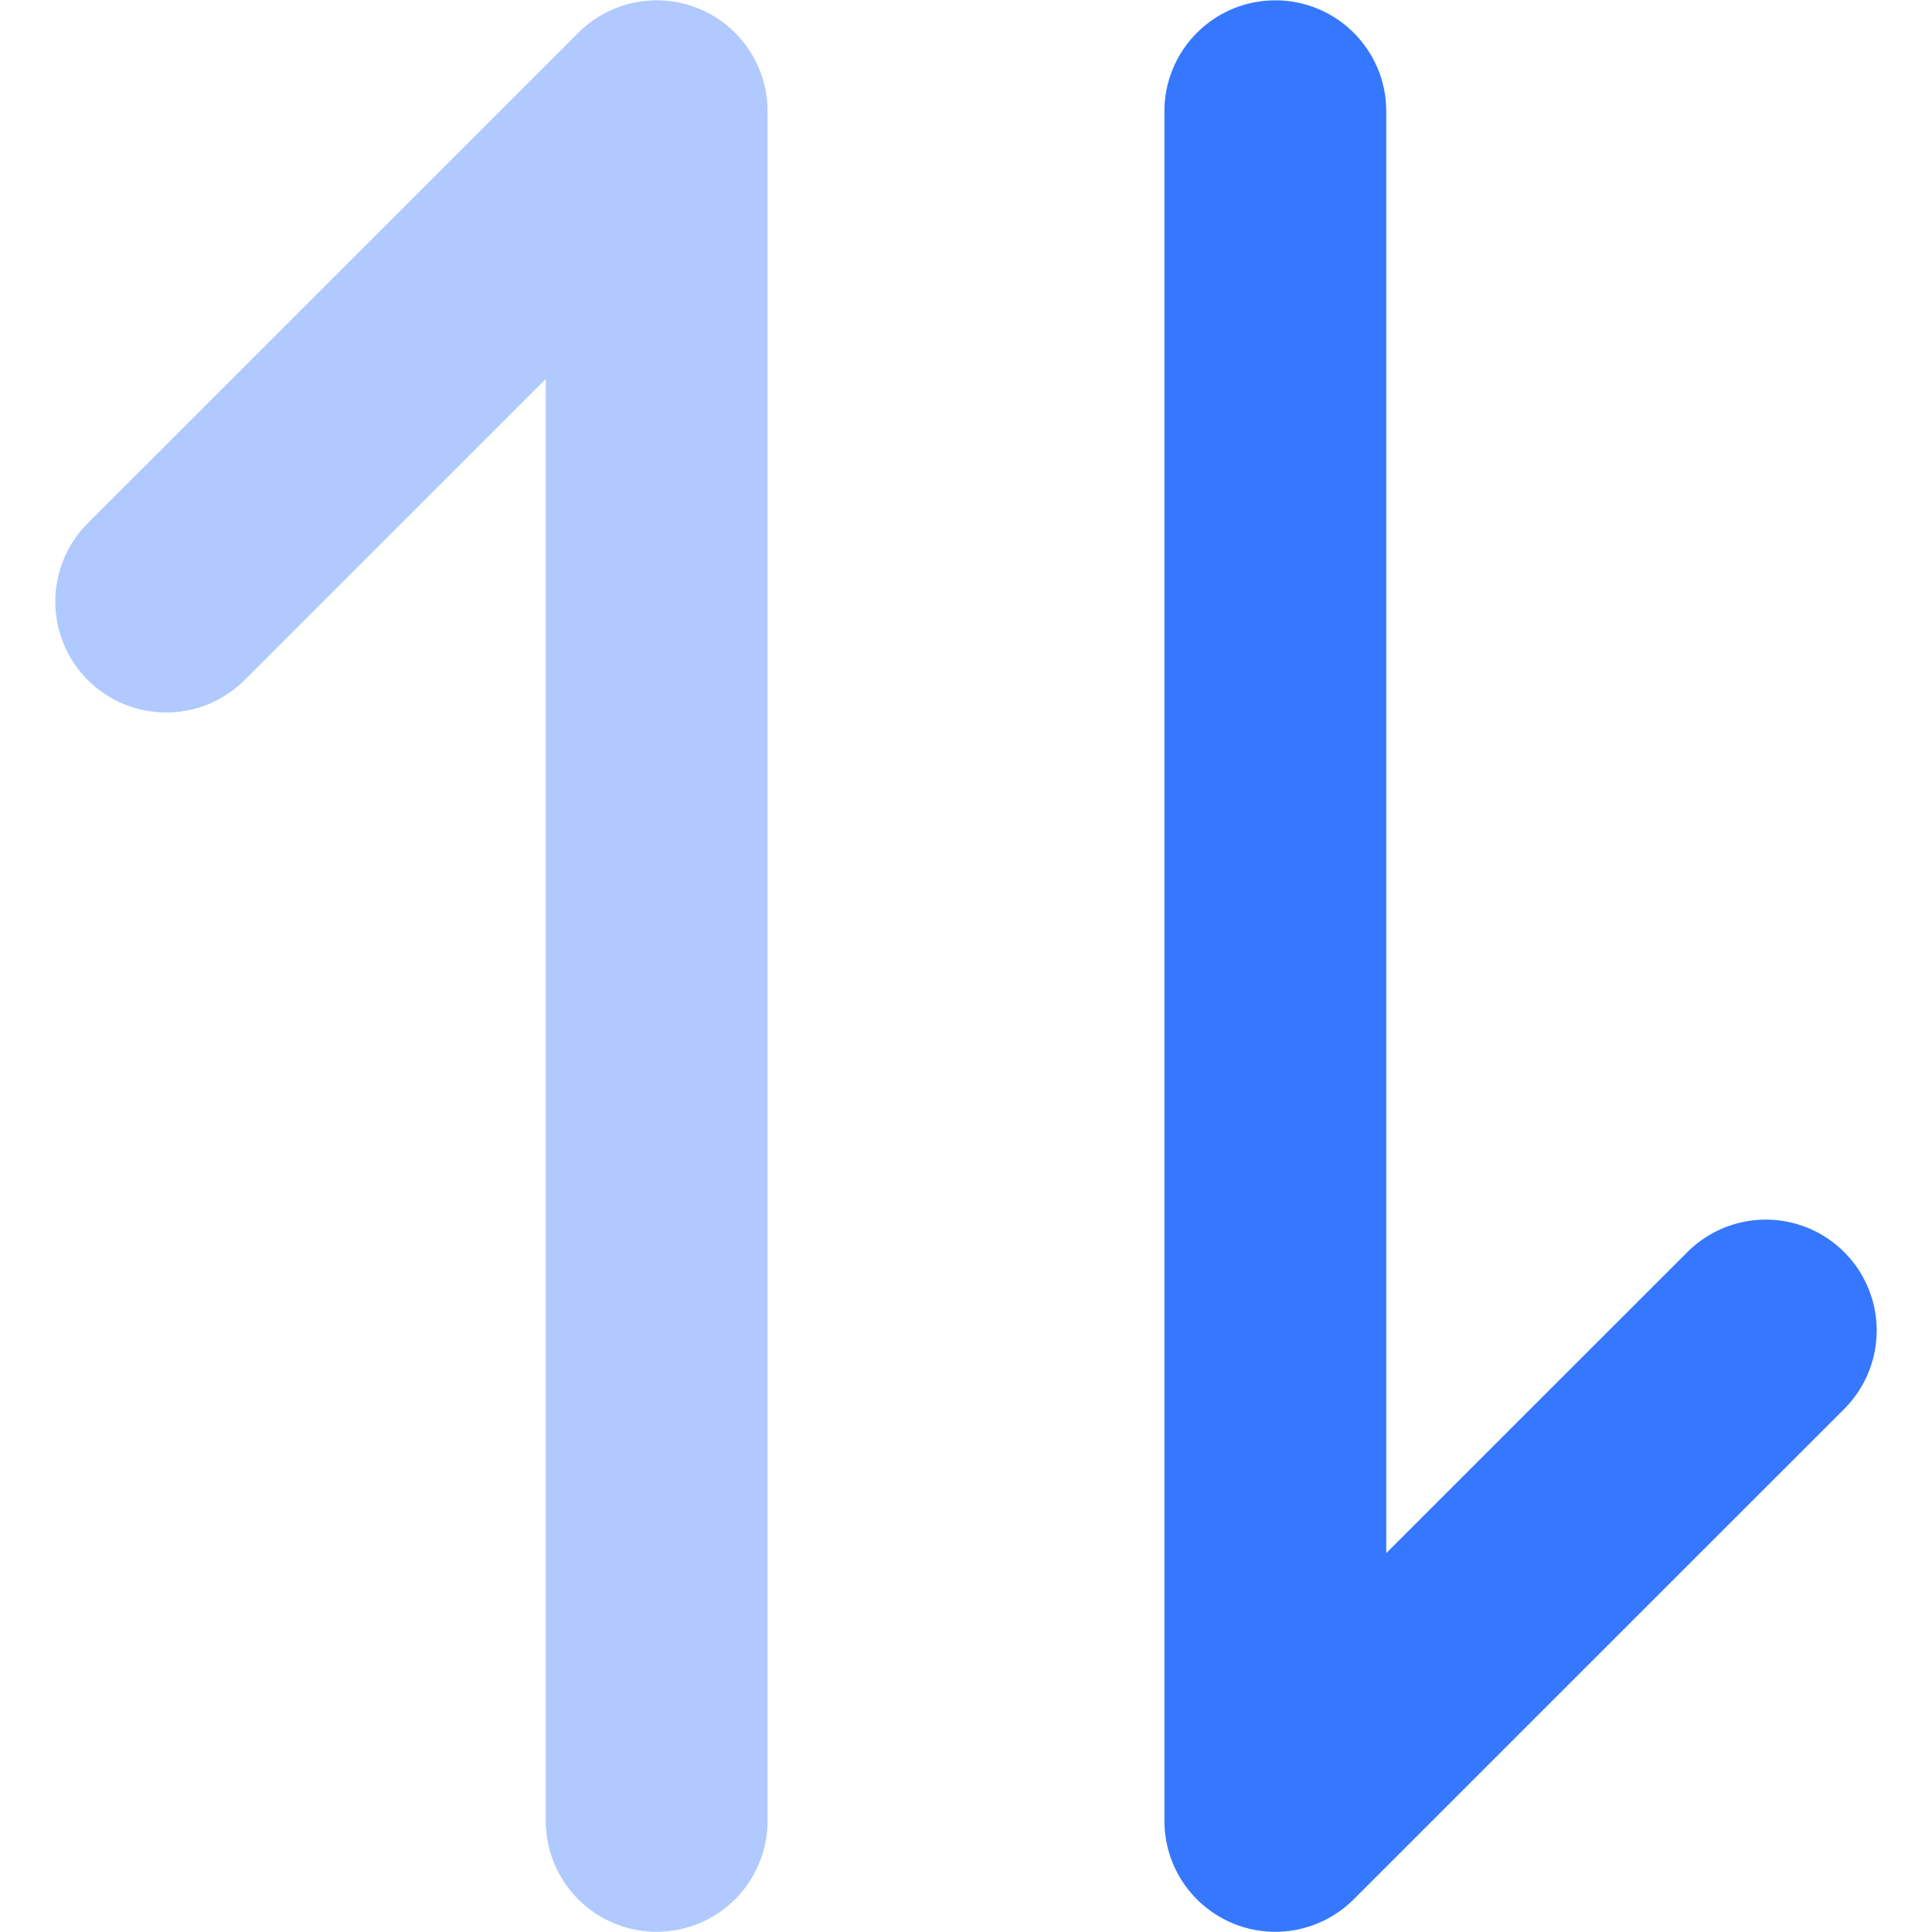 <?xml version="1.0" standalone="no"?><!DOCTYPE svg PUBLIC "-//W3C//DTD SVG 1.1//EN" "http://www.w3.org/Graphics/SVG/1.1/DTD/svg11.dtd"><svg t="1720498022256" class="icon" viewBox="0 0 1024 1024" version="1.1" xmlns="http://www.w3.org/2000/svg" p-id="25397" xmlns:xlink="http://www.w3.org/1999/xlink" width="200" height="200"><path d="M348.045 1023.882a58.786 58.786 0 0 1-58.786-58.786v-764.223L129.653 360.419a58.786 58.786 0 0 1-83.124 0 58.786 58.786 0 0 1 0-83.124L306.483 17.401a58.786 58.786 0 0 1 64.077-12.757 58.786 58.786 0 0 1 36.271 54.319v906.133a58.786 58.786 0 0 1-58.786 58.786z" fill="#b0caff" p-id="25398"></path><path d="M675.955 0.176a58.786 58.786 0 0 1 58.786 58.786v764.223l159.605-159.546a58.786 58.786 0 0 1 83.124 0 58.786 58.786 0 0 1 0 83.124l-259.953 259.895a58.786 58.786 0 0 1-64.077 12.757 58.786 58.786 0 0 1-36.271-54.319V58.963a58.786 58.786 0 0 1 58.786-58.786z" fill="#3578ff" p-id="25399"></path></svg>